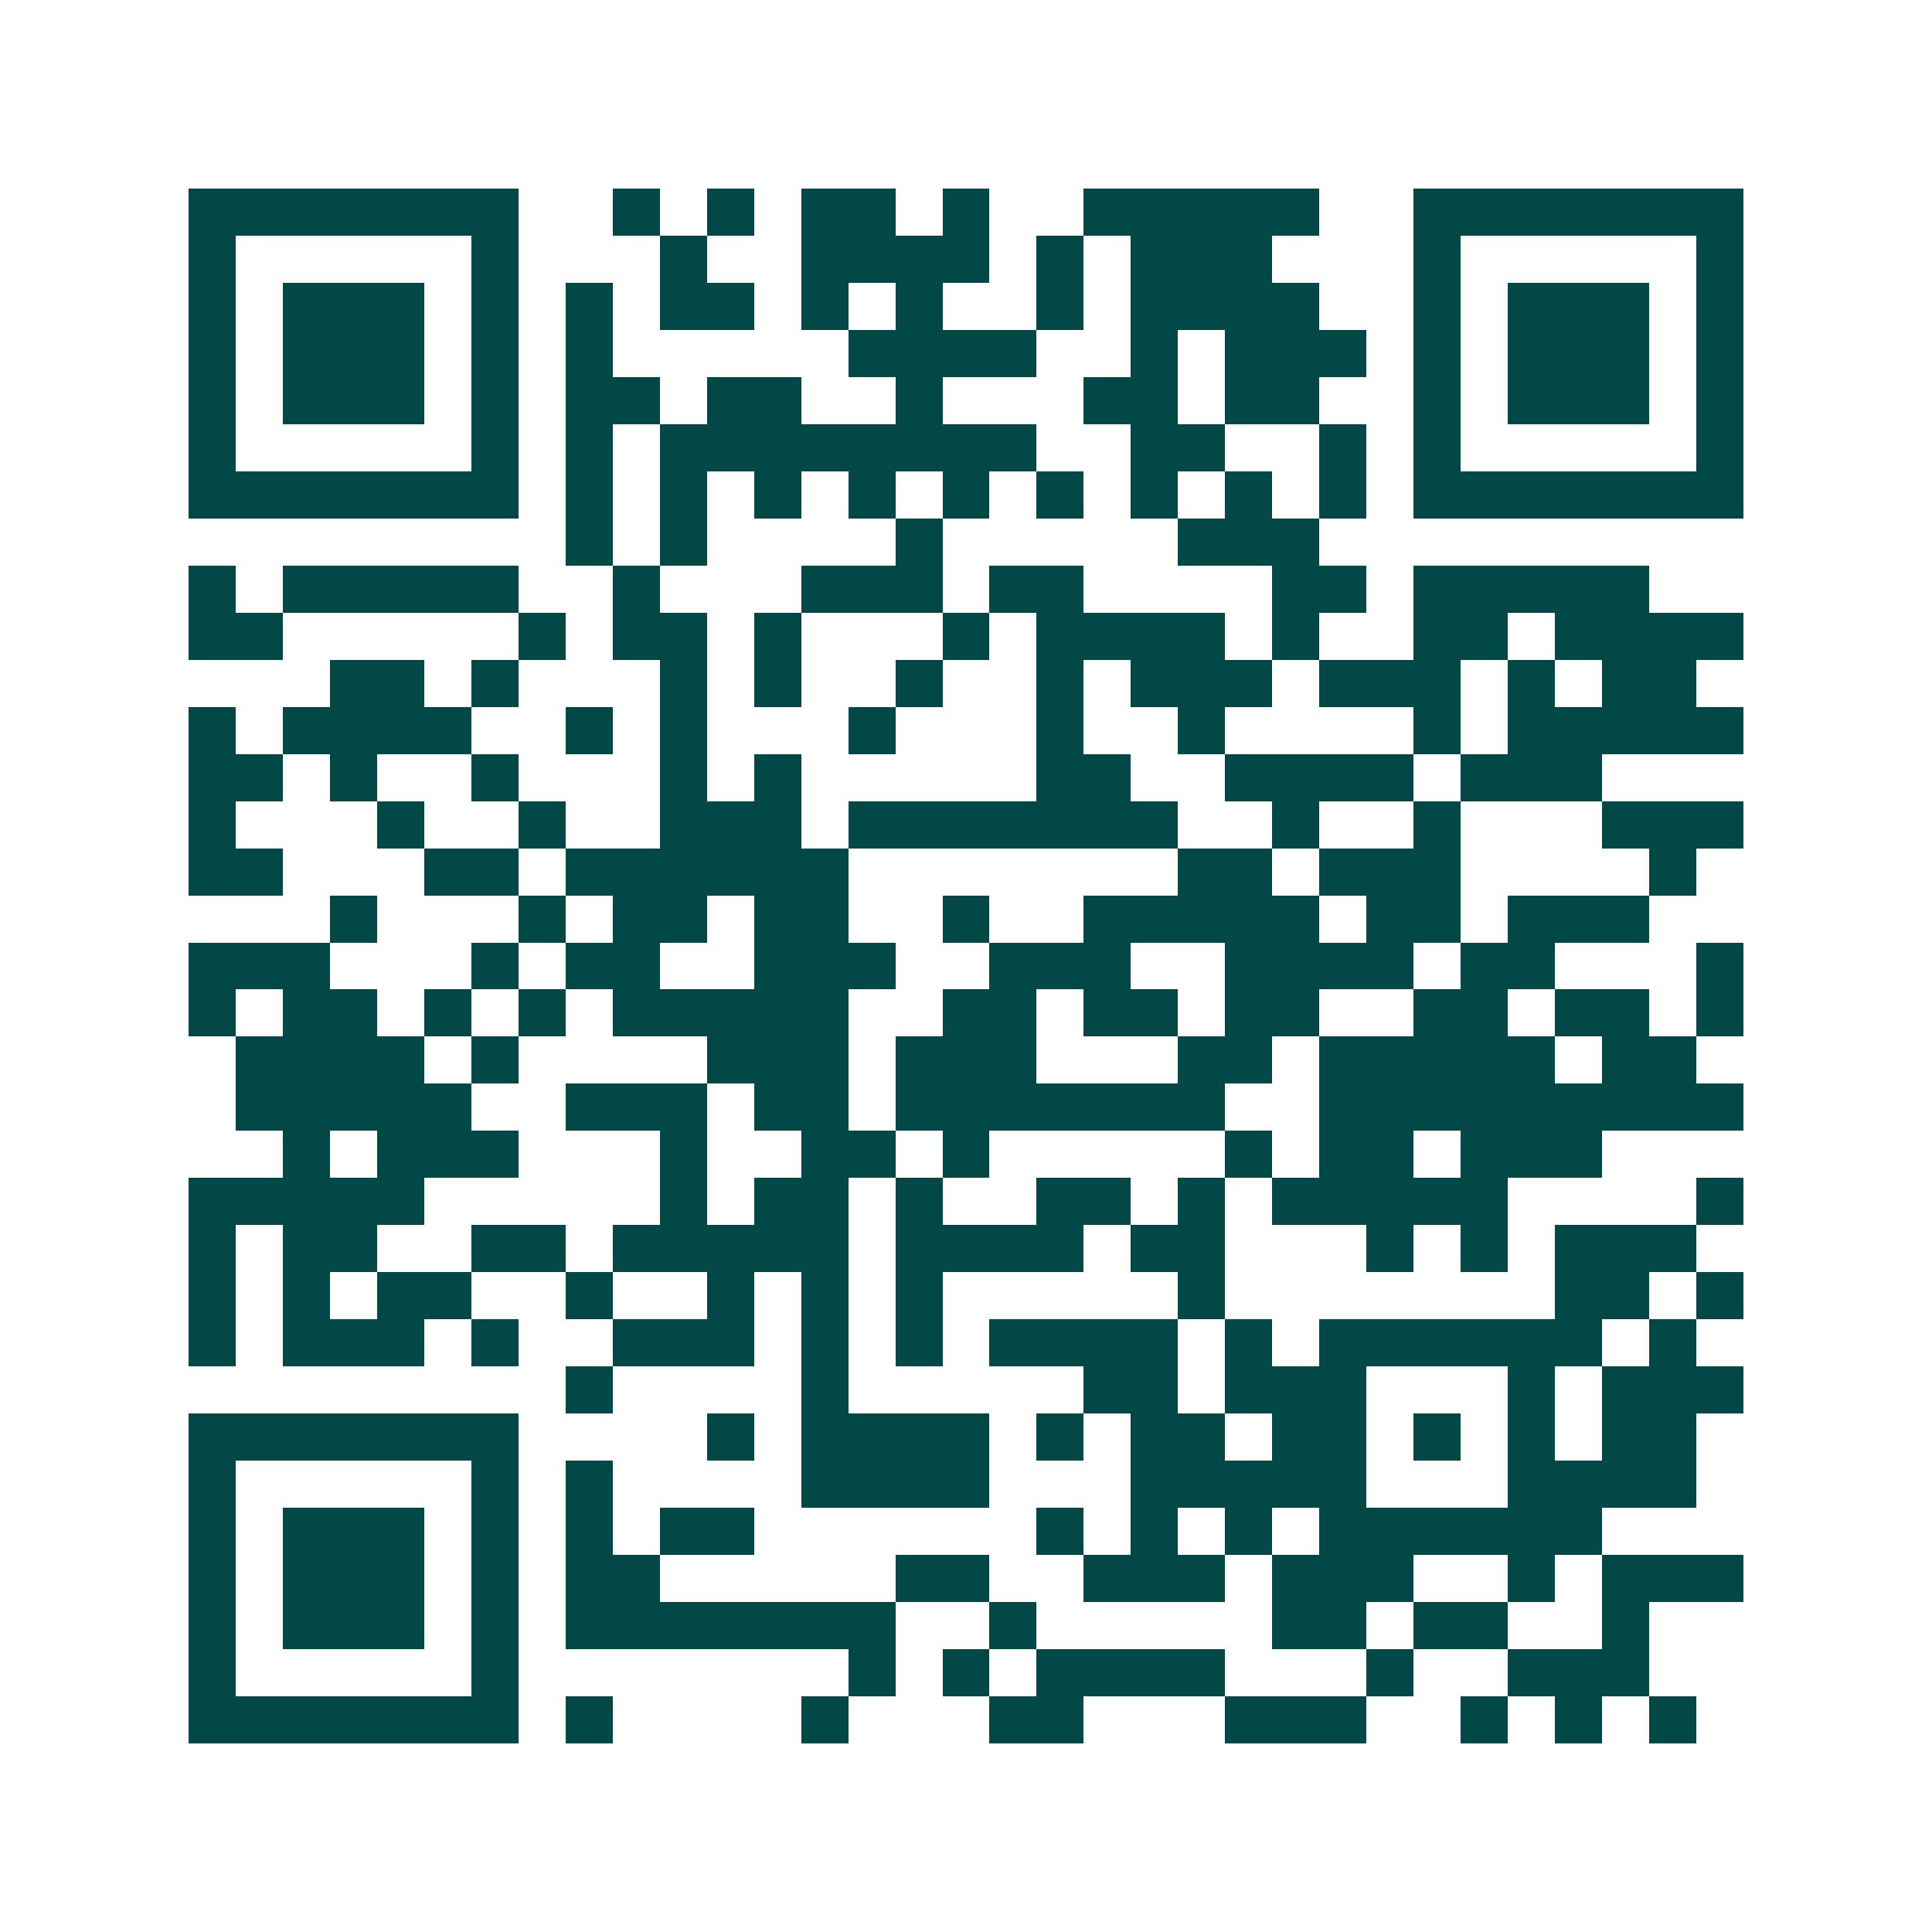 <svg xmlns="http://www.w3.org/2000/svg" width="200" height="200" viewBox="0 0 41 41" shape-rendering="crispEdges"><path fill="#ffffff" d="M0 0h41v41H0z"/><path stroke="#014847" d="M4 4.5h7m2 0h1m1 0h1m1 0h2m1 0h1m2 0h5m2 0h7M4 5.5h1m5 0h1m3 0h1m2 0h4m1 0h1m1 0h3m3 0h1m5 0h1M4 6.5h1m1 0h3m1 0h1m1 0h1m1 0h2m1 0h1m1 0h1m2 0h1m1 0h4m2 0h1m1 0h3m1 0h1M4 7.5h1m1 0h3m1 0h1m1 0h1m5 0h4m2 0h1m1 0h3m1 0h1m1 0h3m1 0h1M4 8.5h1m1 0h3m1 0h1m1 0h2m1 0h2m2 0h1m3 0h2m1 0h2m2 0h1m1 0h3m1 0h1M4 9.5h1m5 0h1m1 0h1m1 0h8m2 0h2m2 0h1m1 0h1m5 0h1M4 10.5h7m1 0h1m1 0h1m1 0h1m1 0h1m1 0h1m1 0h1m1 0h1m1 0h1m1 0h1m1 0h7M12 11.5h1m1 0h1m4 0h1m5 0h3M4 12.5h1m1 0h5m2 0h1m3 0h3m1 0h2m4 0h2m1 0h5M4 13.5h2m5 0h1m1 0h2m1 0h1m3 0h1m1 0h4m1 0h1m2 0h2m1 0h4M7 14.5h2m1 0h1m3 0h1m1 0h1m2 0h1m2 0h1m1 0h3m1 0h3m1 0h1m1 0h2M4 15.5h1m1 0h4m2 0h1m1 0h1m3 0h1m3 0h1m2 0h1m4 0h1m1 0h5M4 16.5h2m1 0h1m2 0h1m3 0h1m1 0h1m5 0h2m2 0h4m1 0h3M4 17.5h1m3 0h1m2 0h1m2 0h3m1 0h7m2 0h1m2 0h1m3 0h3M4 18.5h2m3 0h2m1 0h6m7 0h2m1 0h3m4 0h1M7 19.5h1m3 0h1m1 0h2m1 0h2m2 0h1m2 0h5m1 0h2m1 0h3M4 20.5h3m3 0h1m1 0h2m2 0h3m2 0h3m2 0h4m1 0h2m3 0h1M4 21.5h1m1 0h2m1 0h1m1 0h1m1 0h5m2 0h2m1 0h2m1 0h2m2 0h2m1 0h2m1 0h1M5 22.5h4m1 0h1m4 0h3m1 0h3m3 0h2m1 0h5m1 0h2M5 23.5h5m2 0h3m1 0h2m1 0h7m2 0h9M6 24.5h1m1 0h3m3 0h1m2 0h2m1 0h1m5 0h1m1 0h2m1 0h3M4 25.5h5m5 0h1m1 0h2m1 0h1m2 0h2m1 0h1m1 0h5m4 0h1M4 26.5h1m1 0h2m2 0h2m1 0h5m1 0h4m1 0h2m3 0h1m1 0h1m1 0h3M4 27.5h1m1 0h1m1 0h2m2 0h1m2 0h1m1 0h1m1 0h1m5 0h1m7 0h2m1 0h1M4 28.5h1m1 0h3m1 0h1m2 0h3m1 0h1m1 0h1m1 0h4m1 0h1m1 0h6m1 0h1M12 29.5h1m4 0h1m5 0h2m1 0h3m3 0h1m1 0h3M4 30.5h7m4 0h1m1 0h4m1 0h1m1 0h2m1 0h2m1 0h1m1 0h1m1 0h2M4 31.5h1m5 0h1m1 0h1m4 0h4m3 0h5m3 0h4M4 32.5h1m1 0h3m1 0h1m1 0h1m1 0h2m6 0h1m1 0h1m1 0h1m1 0h6M4 33.5h1m1 0h3m1 0h1m1 0h2m5 0h2m2 0h3m1 0h3m2 0h1m1 0h3M4 34.5h1m1 0h3m1 0h1m1 0h7m2 0h1m5 0h2m1 0h2m2 0h1M4 35.5h1m5 0h1m7 0h1m1 0h1m1 0h4m3 0h1m2 0h3M4 36.5h7m1 0h1m4 0h1m3 0h2m3 0h3m2 0h1m1 0h1m1 0h1"/></svg>
